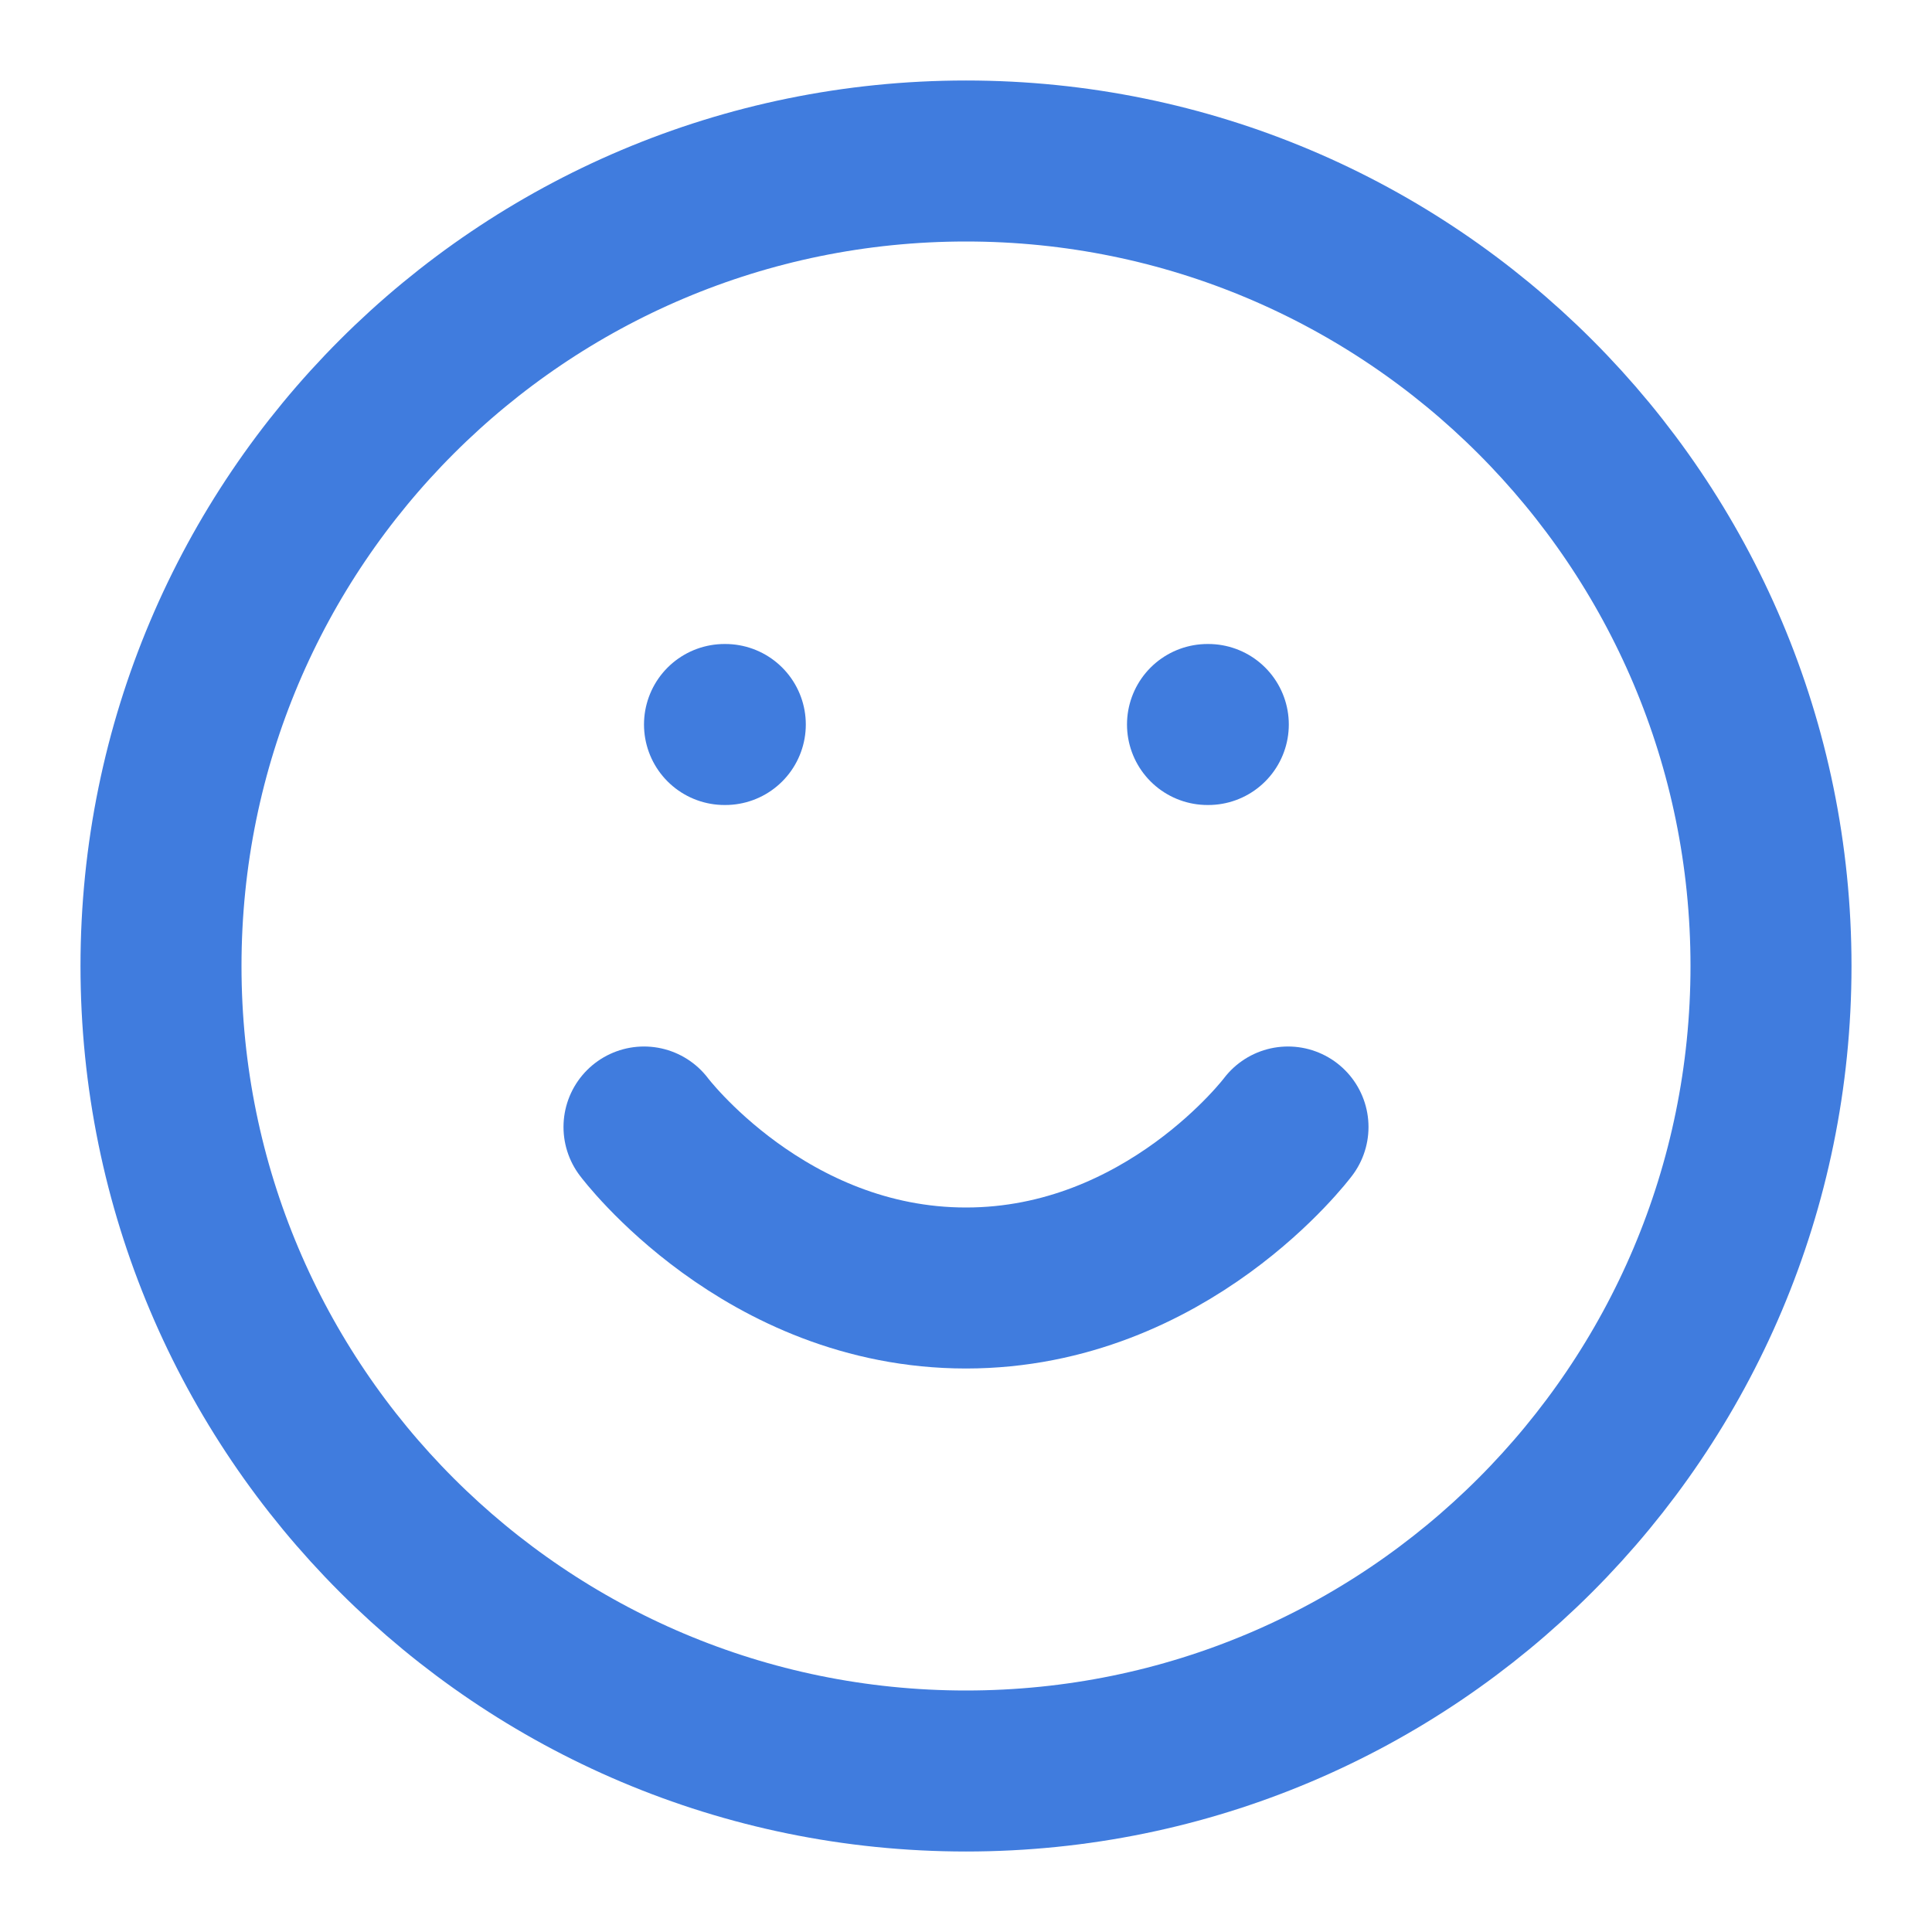<svg width="24" height="24" viewBox="0 0 24 24" fill="none" xmlns="http://www.w3.org/2000/svg">
<path d="M12 22C17.523 22 22 17.523 22 12C22 6.477 17.523 2 12 2C6.477 2 2 6.477 2 12C2 17.523 6.477 22 12 22Z" stroke="#407CDE" stroke-width="2" stroke-linecap="round" stroke-linejoin="round"/>
<path d="M8 14C8 14 9.5 16 12 16C14.5 16 16 14 16 14" stroke="#407CDE" stroke-width="2" stroke-linecap="round" stroke-linejoin="round"/>
<path d="M9 9H9.01" stroke="#407CDE" stroke-width="2" stroke-linecap="round" stroke-linejoin="round"/>
<path d="M15 9H15.01" stroke="#407CDE" stroke-width="2" stroke-linecap="round" stroke-linejoin="round"/>
</svg>

